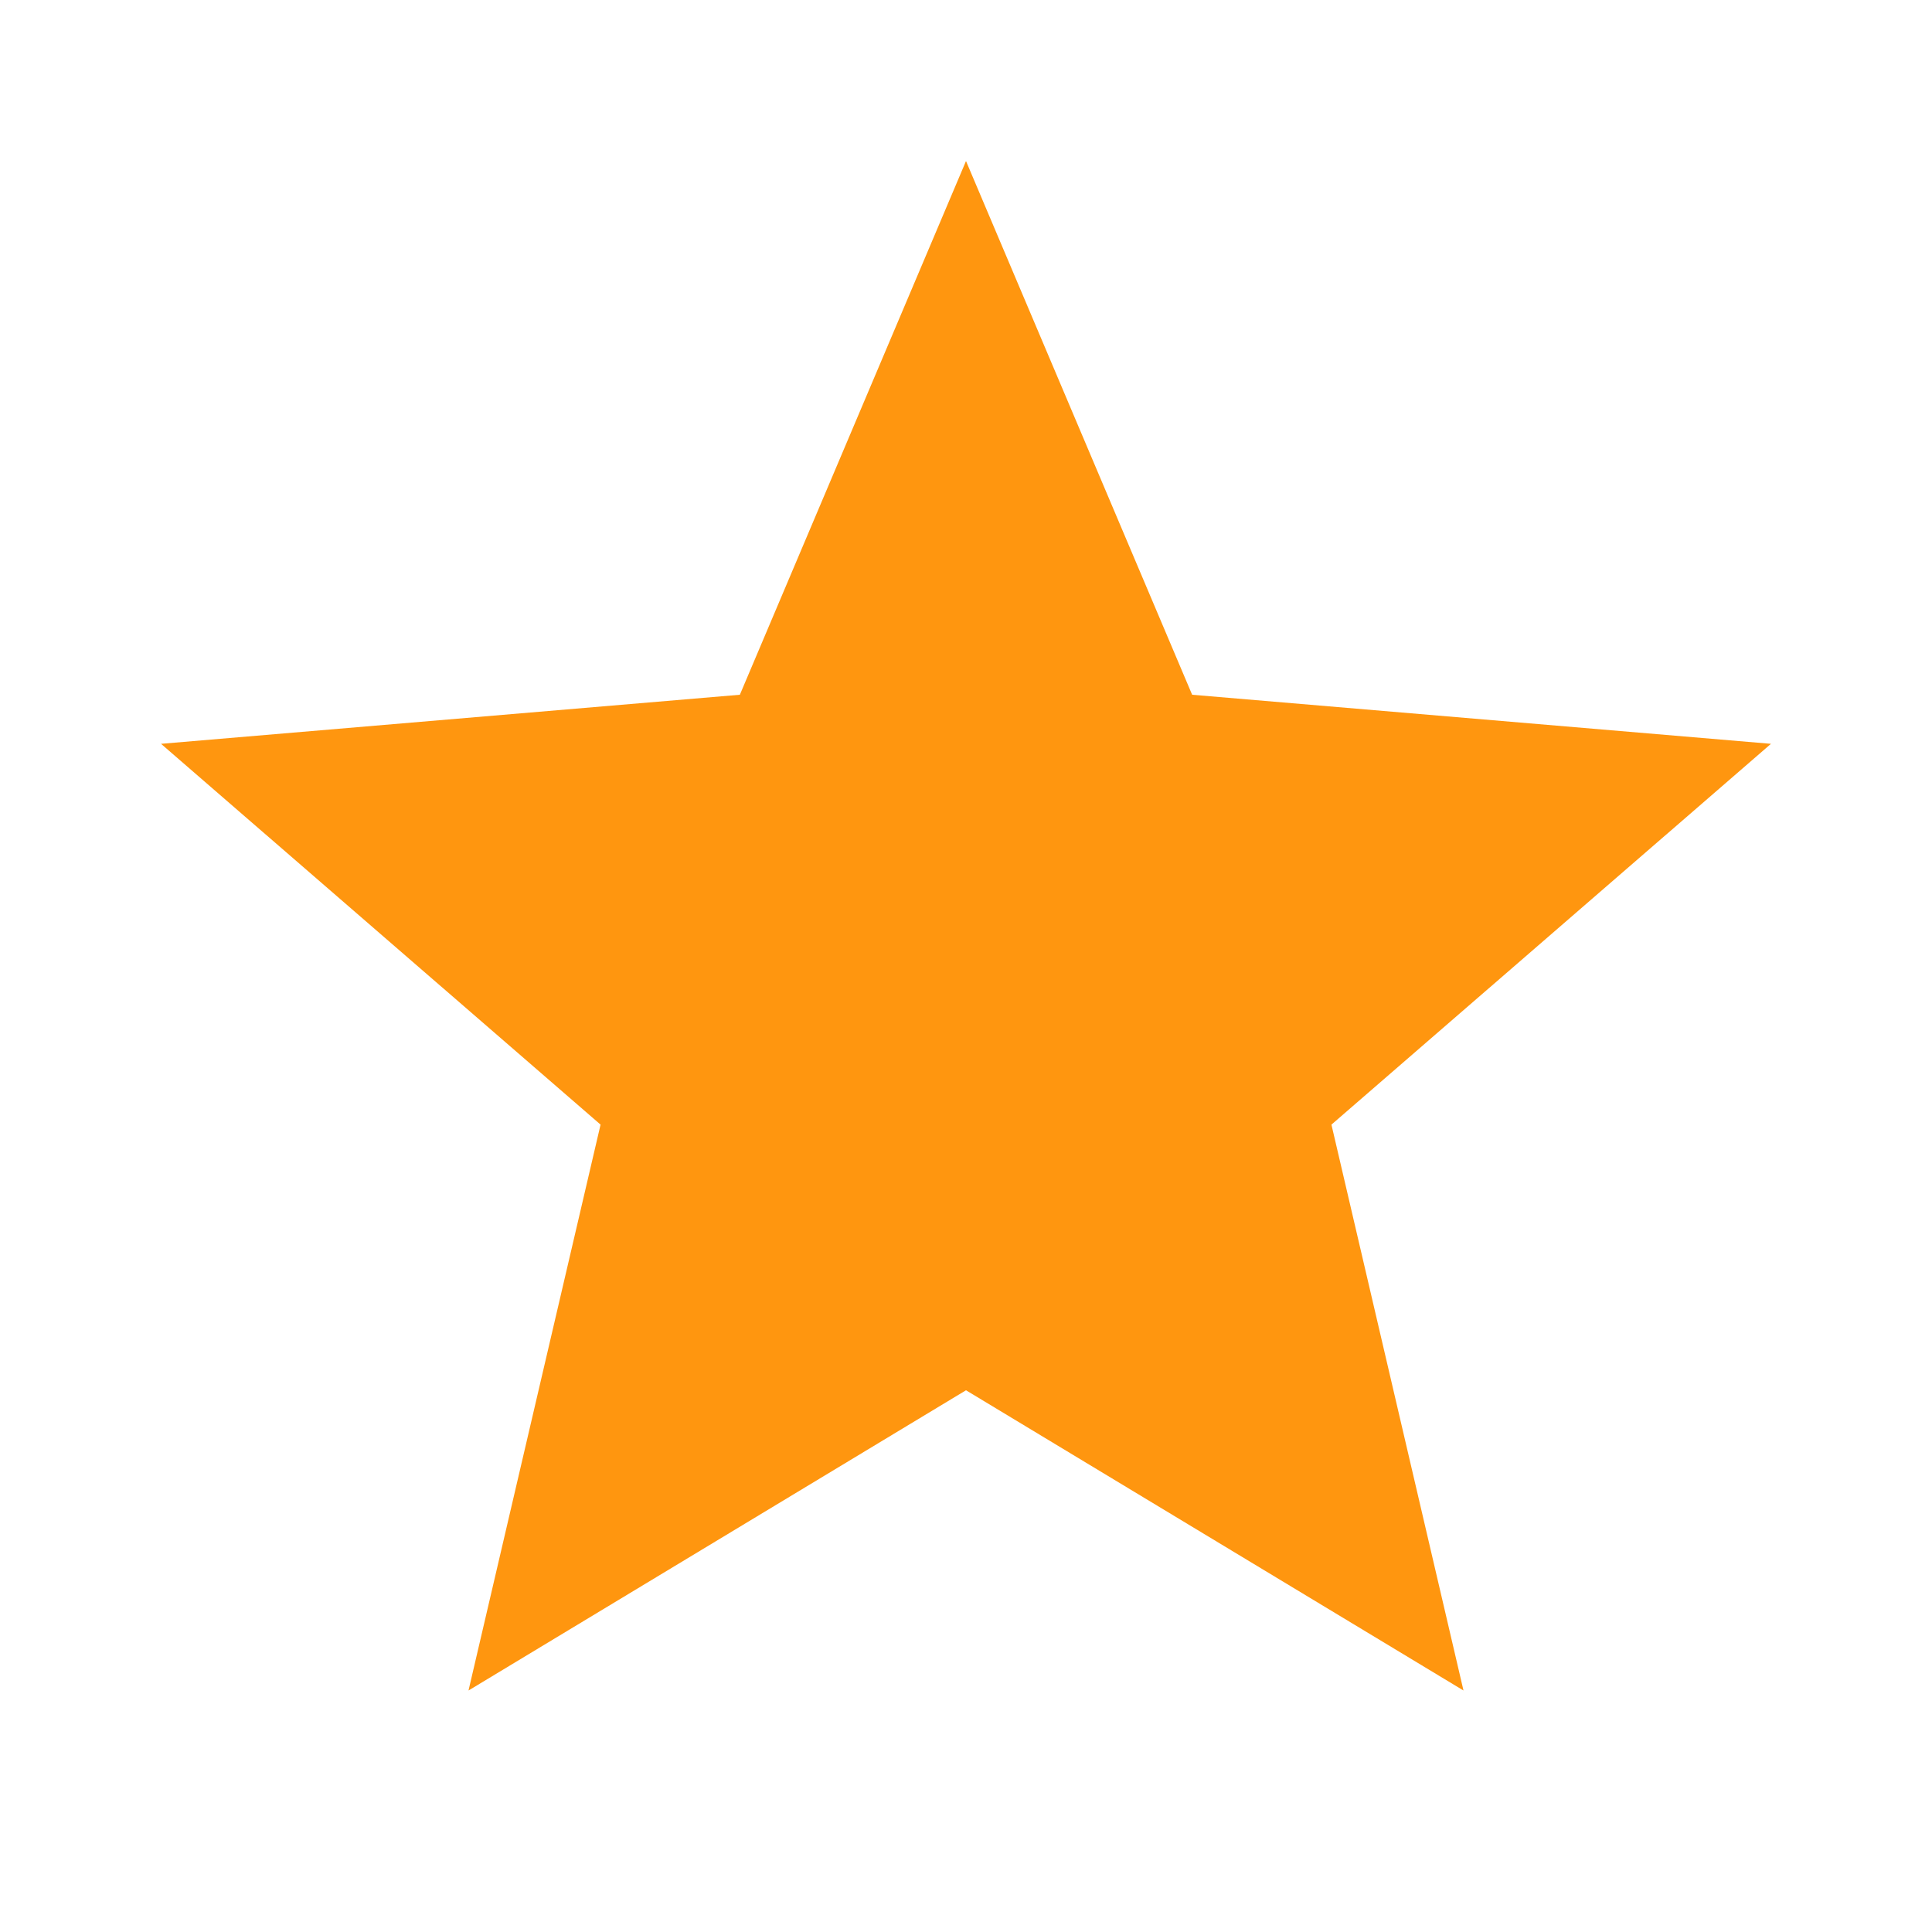 <?xml version="1.0" encoding="utf-8"?><svg  id="ic_star_active" xmlns="http://www.w3.org/2000/svg" width="20" height="20" viewBox="0 0 20 20">  <g id="Group_11243" data-name="Group 11243">    <path id="Path_7177" data-name="Path 7177" d="M0,0H20V20H0Z" fill="none"/>    <path id="Path_7178" data-name="Path 7178" d="M0,0H20V20H0Z" fill="none"/>  </g>  <g id="Group_11244" data-name="Group 11244" transform="translate(1.667 1.667)">    <path id="Path_7179" data-name="Path 7179" d="M10.333,14.725l5.15,3.108-1.367-5.858,4.55-3.942-5.992-.508L10.333,2,7.992,7.525,2,8.033l4.55,3.942L5.183,17.833Z" transform="translate(-2 -2)" fill="#ff960f"/>  </g></svg>